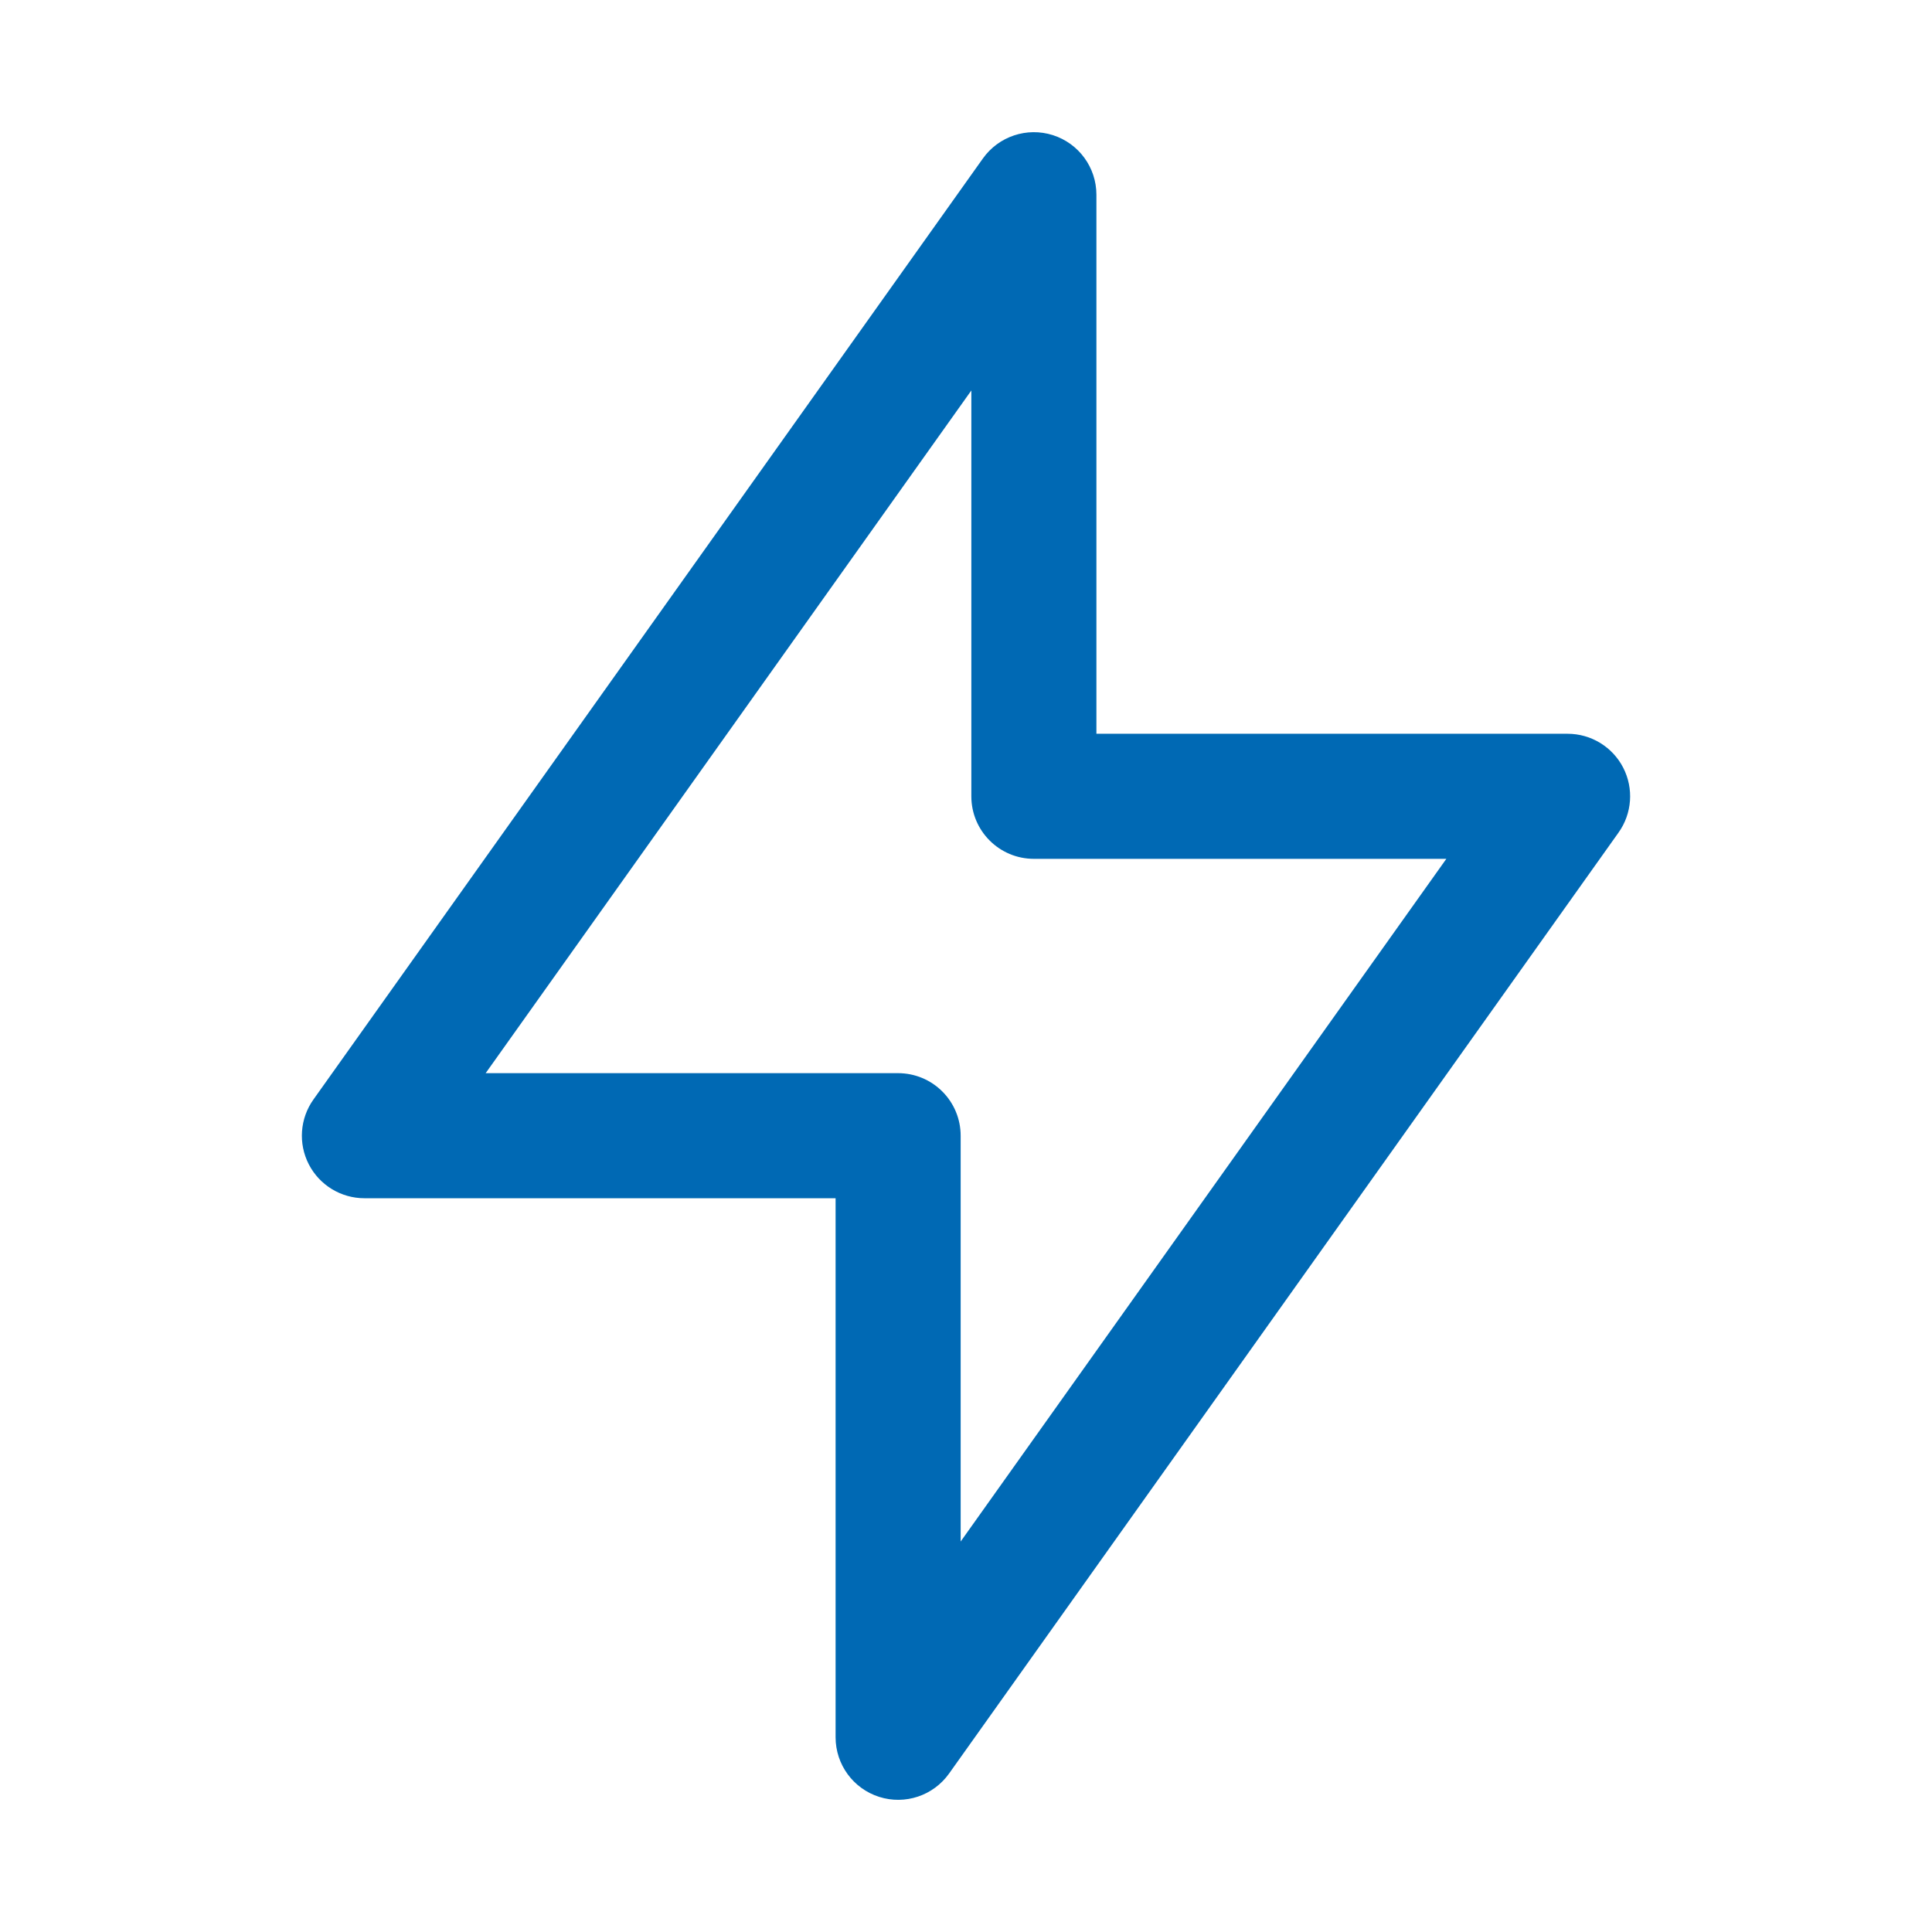<?xml version="1.0" encoding="UTF-8"?>
<svg xmlns="http://www.w3.org/2000/svg" width="64" height="64" viewBox="0 0 64 64" fill="none">
  <path fill-rule="evenodd" clip-rule="evenodd" d="M34.879 4.477C35.737 4.751 36.32 5.549 36.32 6.45V24.307H51.928C52.704 24.307 53.414 24.74 53.77 25.429C54.125 26.118 54.066 26.948 53.616 27.58L31.439 58.751C30.917 59.485 29.98 59.798 29.121 59.523C28.263 59.249 27.68 58.451 27.68 57.55V39.693H12.072C11.296 39.693 10.586 39.26 10.23 38.571C9.875 37.882 9.934 37.052 10.384 36.421L32.56 5.249C33.083 4.515 34.02 4.203 34.879 4.477ZM16.088 35.55H29.751C30.301 35.55 30.828 35.768 31.216 36.157C31.605 36.545 31.823 37.072 31.823 37.621V51.065L47.912 28.45H34.249C33.104 28.45 32.177 27.523 32.177 26.379V12.935L16.088 35.55Z" fill="#0069B4"></path>
</svg>
